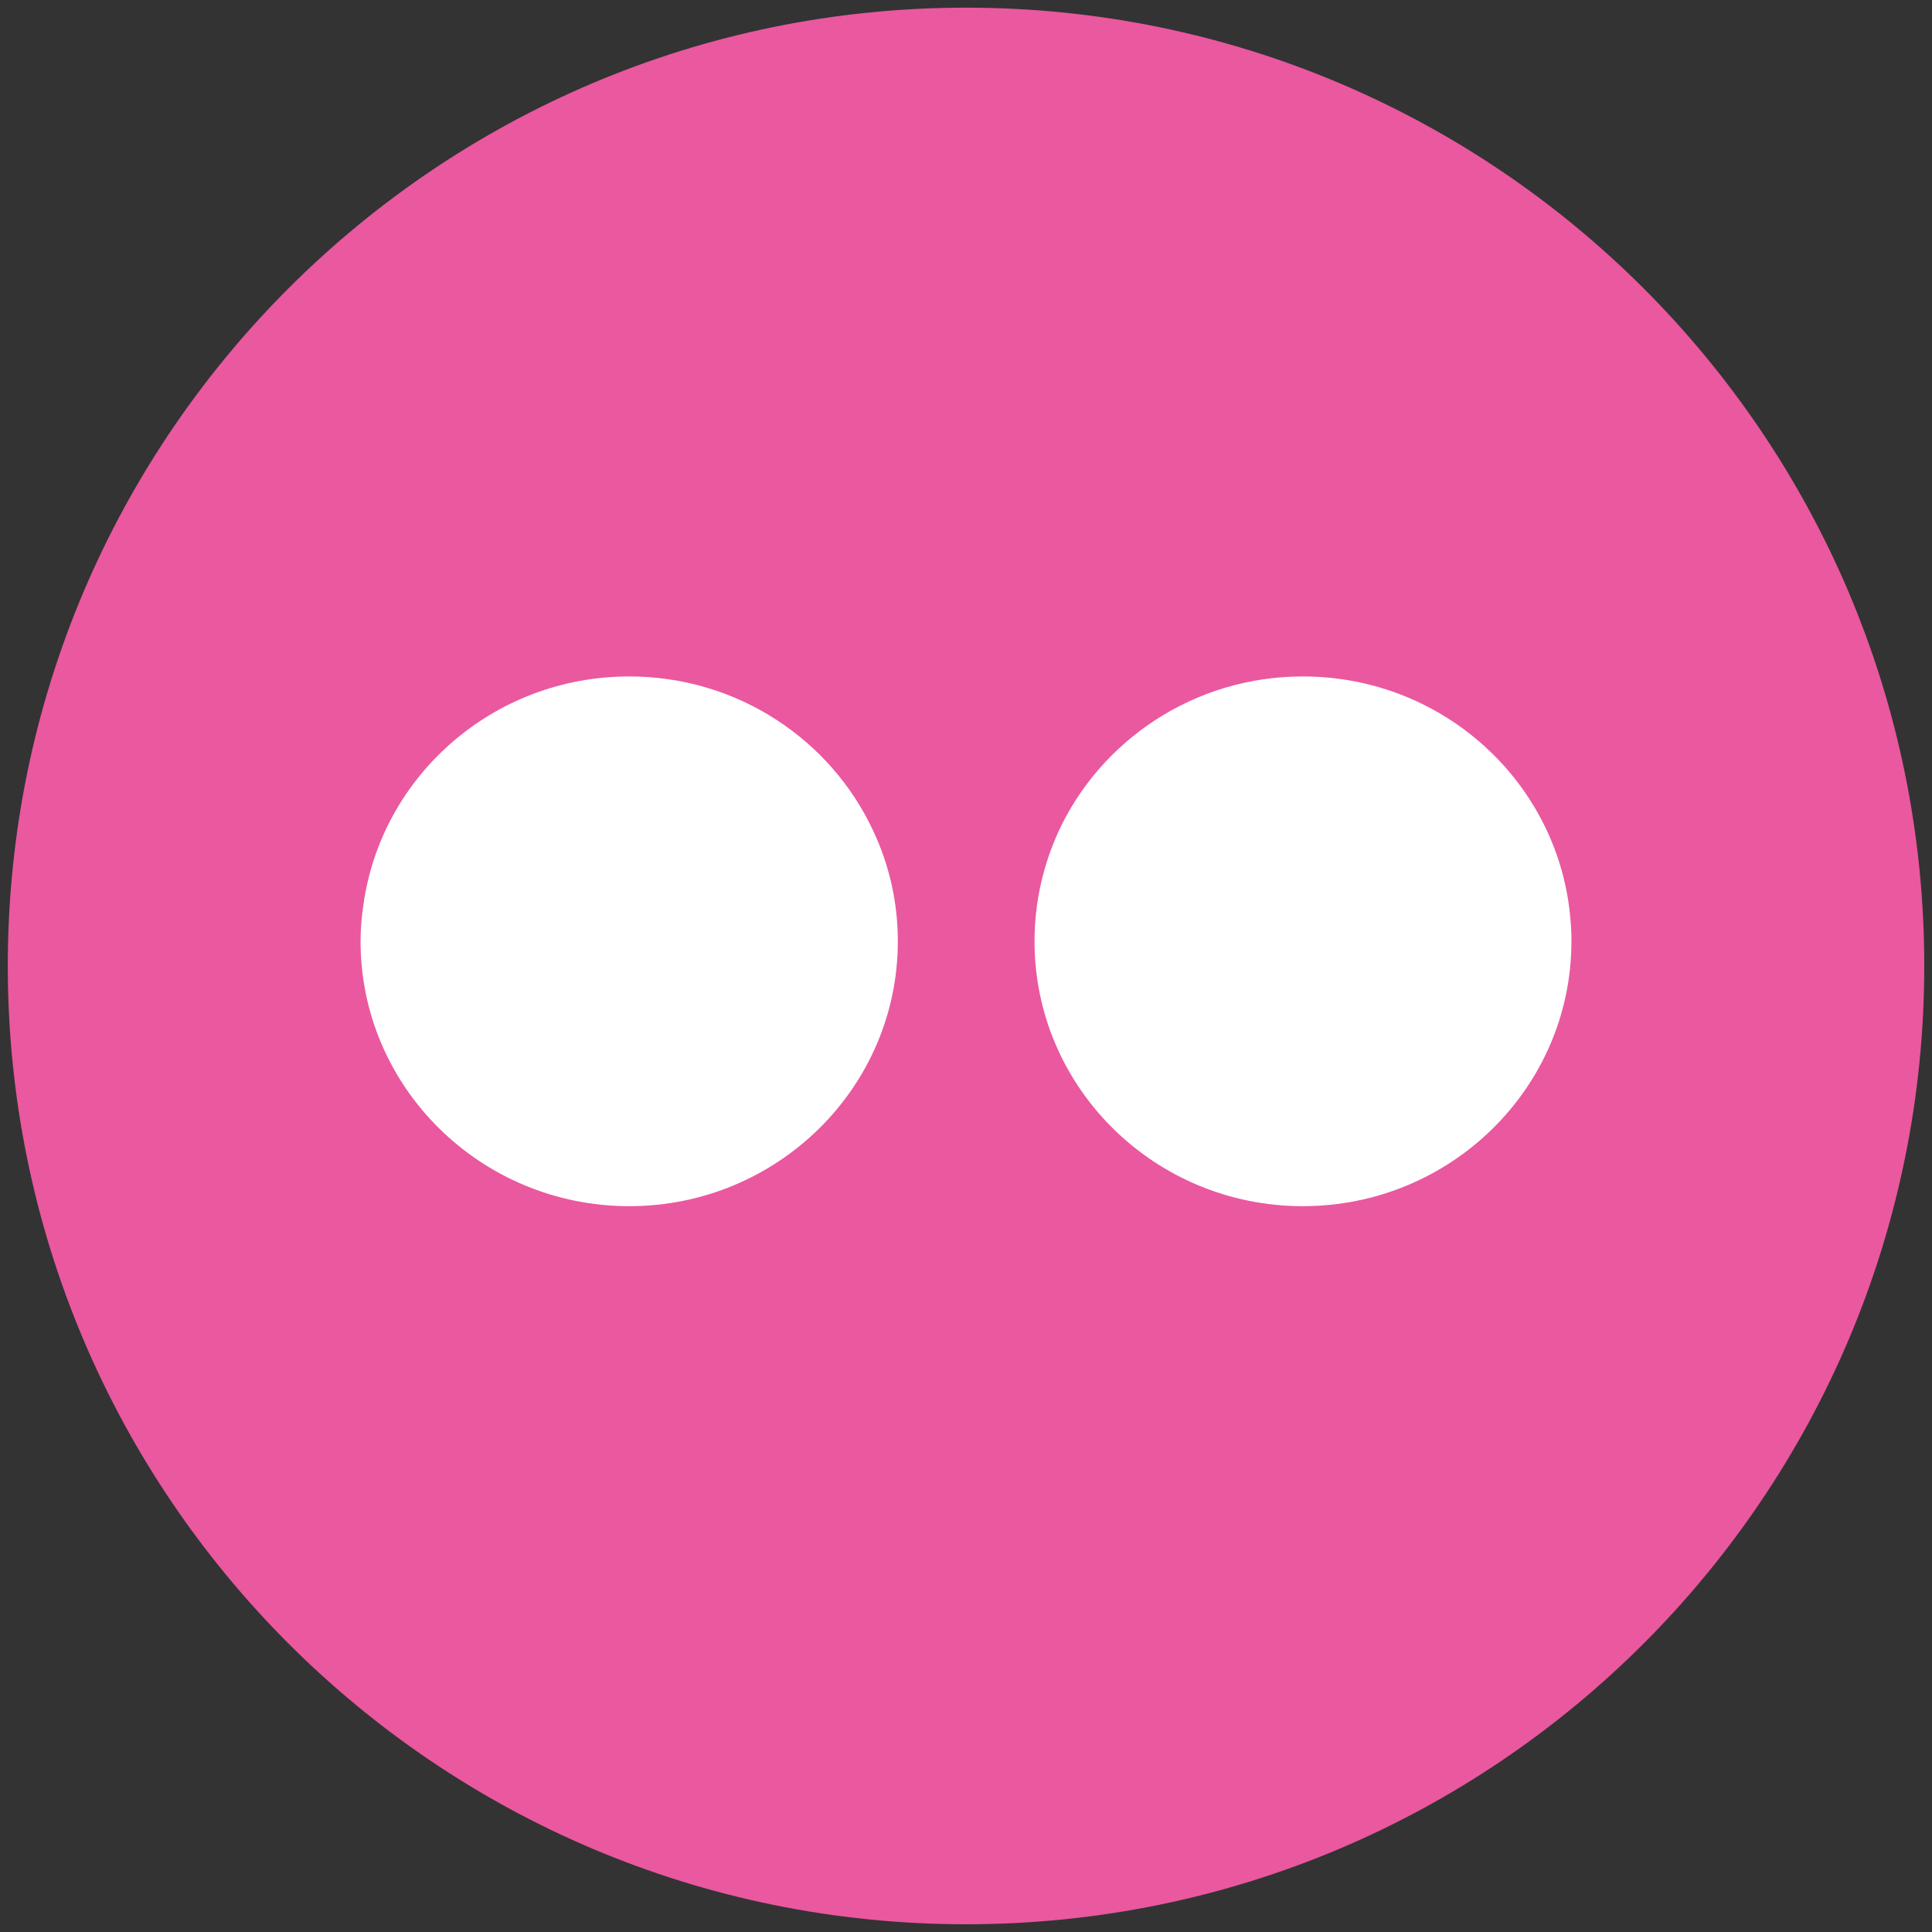 <?xml version="1.0" encoding="utf-8"?>
<!-- Generator: Adobe Illustrator 16.0.0, SVG Export Plug-In . SVG Version: 6.00 Build 0)  -->
<!DOCTYPE svg PUBLIC "-//W3C//DTD SVG 1.1//EN" "http://www.w3.org/Graphics/SVG/1.1/DTD/svg11.dtd">
<svg version="1.1" id="Layer_1" xmlns="http://www.w3.org/2000/svg" xmlns:xlink="http://www.w3.org/1999/xlink" x="0px" y="0px"
	 width="32px" height="32px" viewBox="0 0 32 32" enable-background="new 0 0 32 32" xml:space="preserve">
<rect x="0" y="0" width="32" height="32" fill="#333333" stroke="none"/>
<g>
	<path id="XMLID_117_" fill="#EA589F" d="M31.872,15.997c0,8.768-7.106,15.875-15.871,15.875S0.129,24.765,0.129,15.997
		c0-8.763,7.107-15.87,15.872-15.87S31.872,7.234,31.872,15.997z"/>
	<g>
		<path fill="#FFFFFF" d="M10.422,11.204c-2.253,0-4.113,1.652-4.405,3.796l0,0l0,0c-0.028,0.192-0.045,0.391-0.045,0.591
			c0,2.421,1.995,4.387,4.45,4.387s4.449-1.966,4.449-4.387c0-0.655-0.146-1.275-0.41-1.834
			C13.759,12.251,12.214,11.204,10.422,11.204z M6.578,14.855c1.13-0.29,2.293-0.529,3.501-0.71
			C8.871,14.326,7.708,14.565,6.578,14.855z"/>
		<path id="XMLID_107_" fill="#FFFFFF" d="M26.013,15.243c-0.18-2.262-2.096-4.039-4.434-4.039c-1.803,0-3.359,1.062-4.056,2.588
			c-0.247,0.549-0.388,1.158-0.388,1.799c0,2.421,1.988,4.387,4.443,4.387c2.456,0,4.45-1.966,4.45-4.387
			C26.029,15.474,26.023,15.356,26.013,15.243z"/>
	</g>
</g>
</svg>
